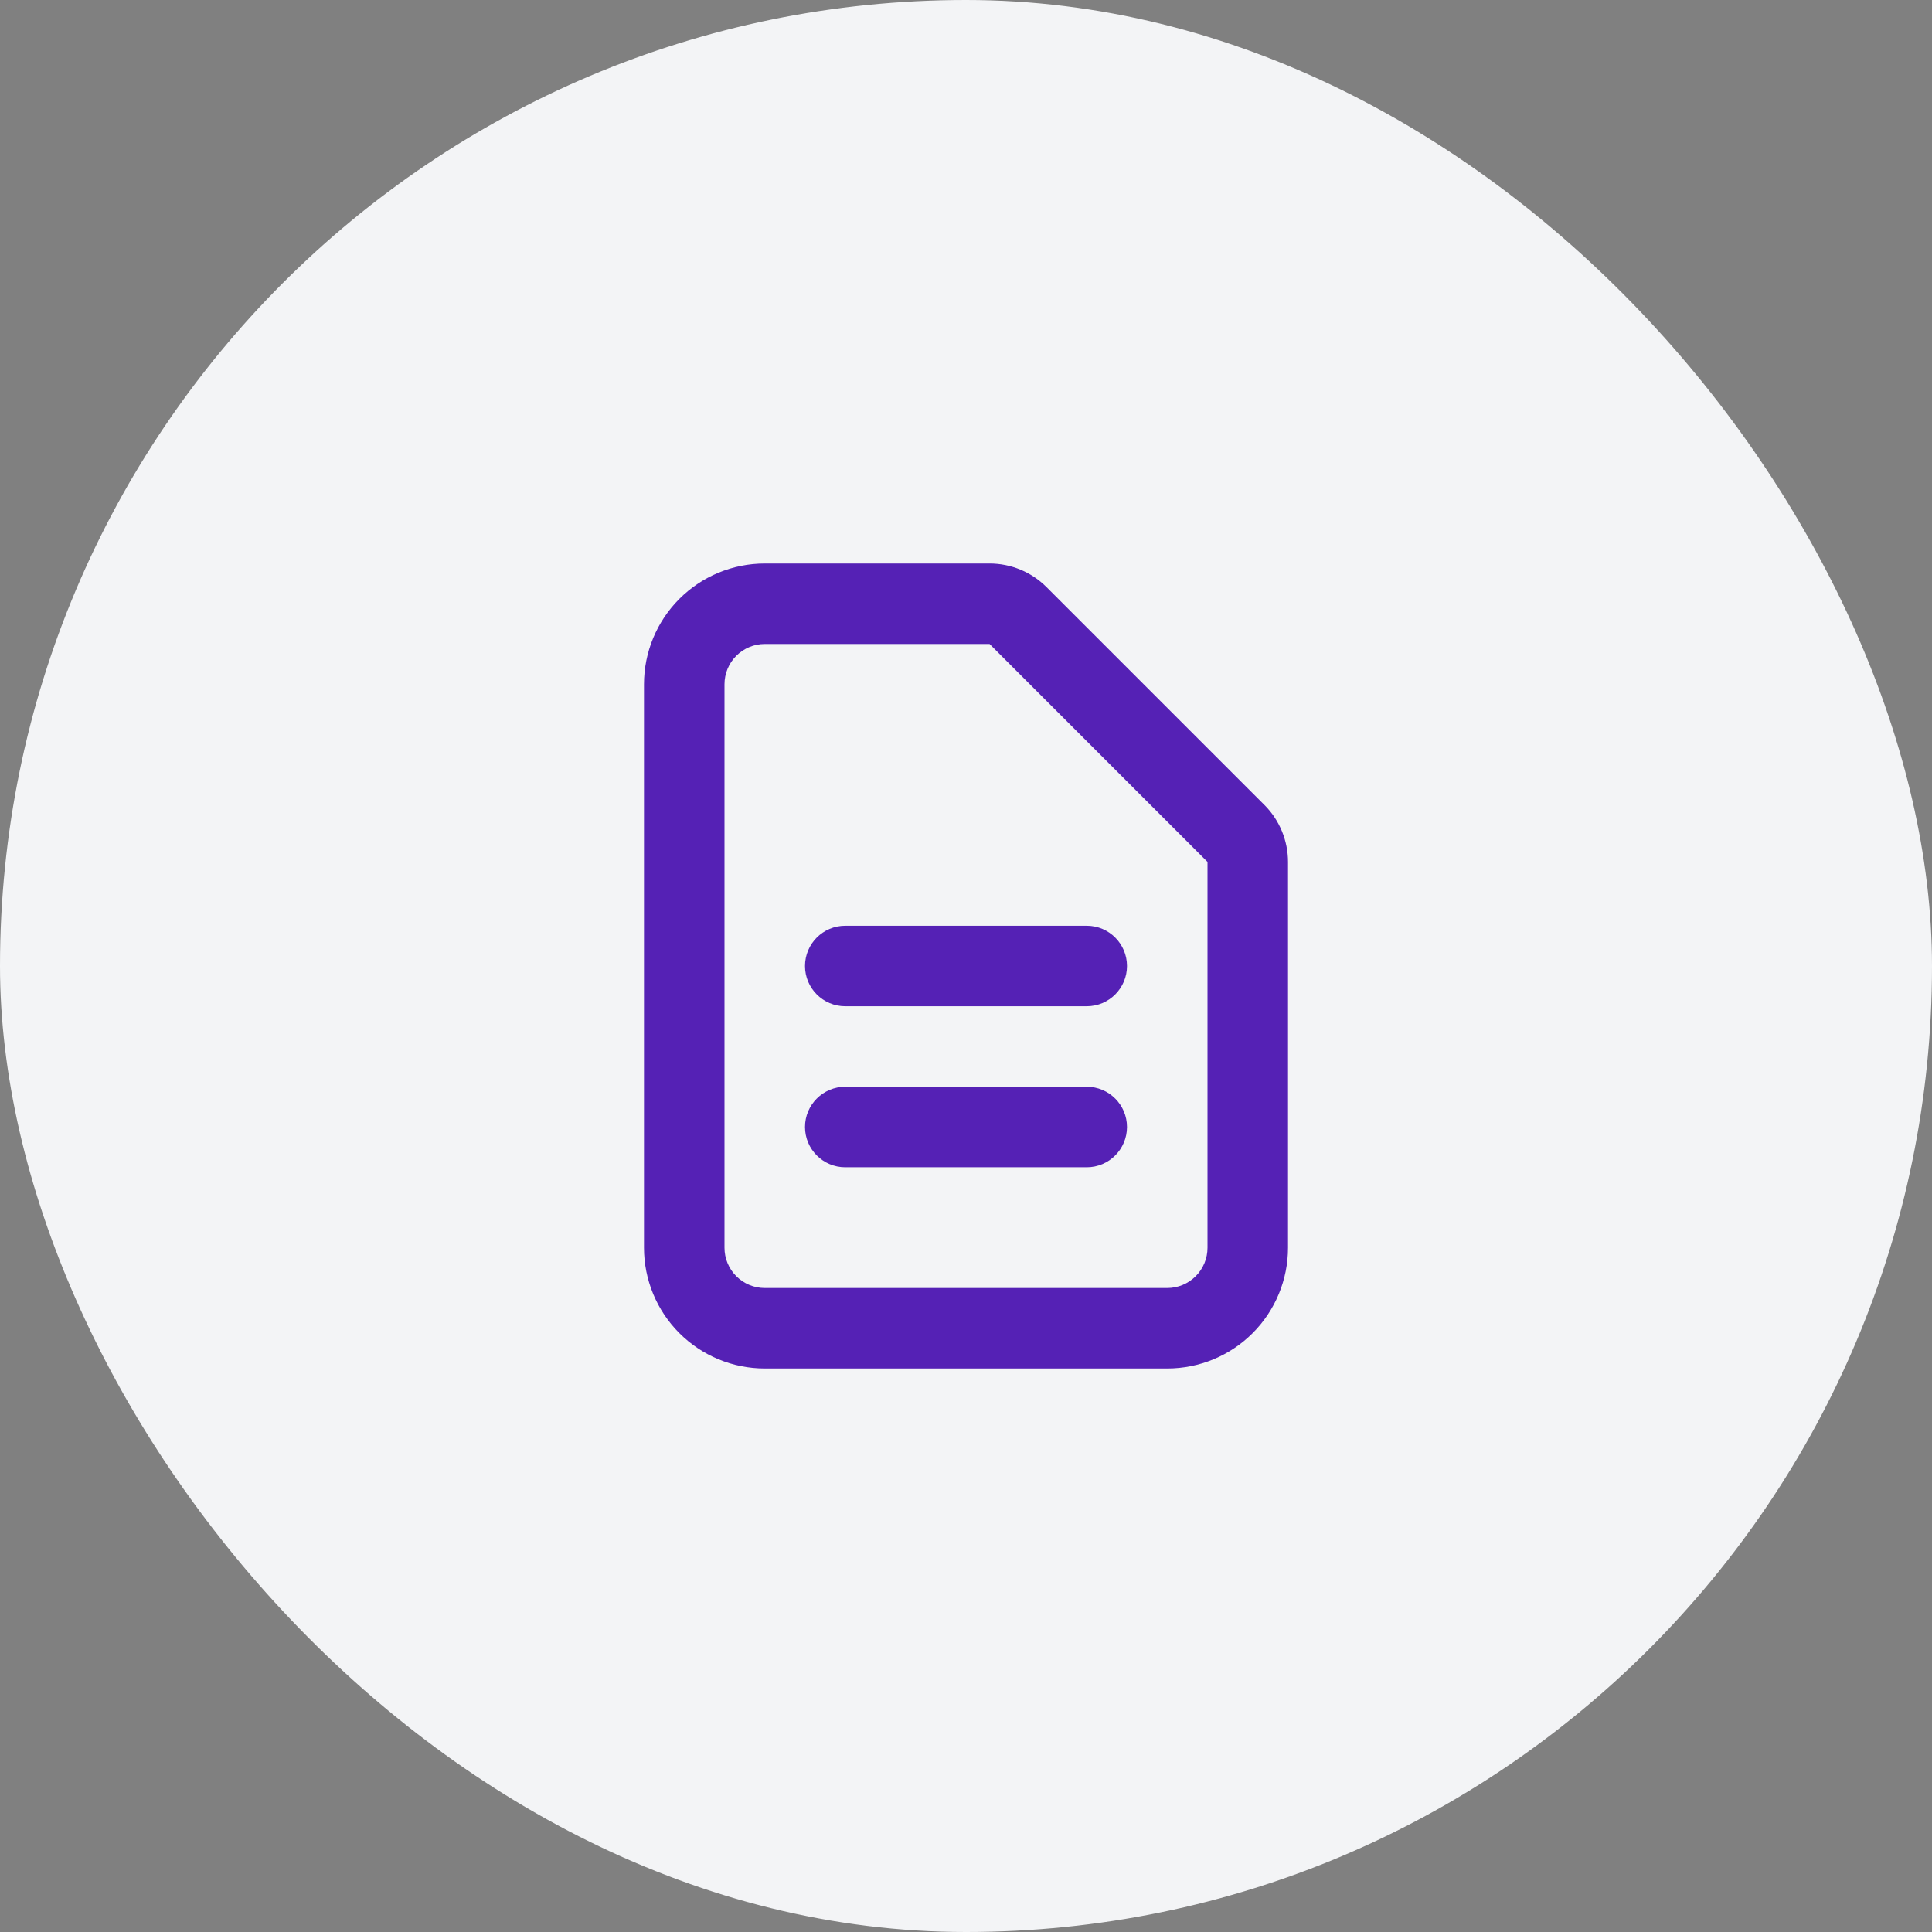 <svg width="64" height="64" viewBox="0 0 64 64" fill="none" xmlns="http://www.w3.org/2000/svg">
<rect x="0" y="0" width="64" height="64" fill="#808080" stroke="none"/>
<rect width="64" height="64" rx="32" fill="#F3F4F6"/>
<path d="M28 30.667C27.264 30.667 26.667 31.264 26.667 32C26.667 32.736 27.264 33.333 28 33.333H36C36.736 33.333 37.333 32.736 37.333 32C37.333 31.264 36.736 30.667 36 30.667H28Z" fill="#5521B5"/>
<path d="M28 36C27.264 36 26.667 36.597 26.667 37.333C26.667 38.07 27.264 38.667 28 38.667H36C36.736 38.667 37.333 38.07 37.333 37.333C37.333 36.597 36.736 36 36 36H28Z" fill="#5521B5"/>
<path fill-rule="evenodd" clip-rule="evenodd" d="M25.333 18.667C24.273 18.667 23.255 19.088 22.505 19.838C21.755 20.588 21.333 21.606 21.333 22.667V41.333C21.333 42.394 21.755 43.412 22.505 44.162C23.255 44.912 24.273 45.333 25.333 45.333H38.667C39.728 45.333 40.745 44.912 41.495 44.162C42.245 43.412 42.667 42.394 42.667 41.333V28.552C42.667 27.845 42.386 27.166 41.886 26.666L34.667 19.448C34.167 18.948 33.489 18.667 32.782 18.667H25.333ZM24.391 21.724C24.641 21.474 24.98 21.333 25.333 21.333H32.781L40 28.552L40 41.333C40 41.687 39.86 42.026 39.609 42.276C39.359 42.526 39.02 42.667 38.667 42.667H25.333C24.98 42.667 24.641 42.526 24.391 42.276C24.14 42.026 24 41.687 24 41.333V22.667C24 22.313 24.14 21.974 24.391 21.724Z" fill="#5521B5"/>
</svg>
